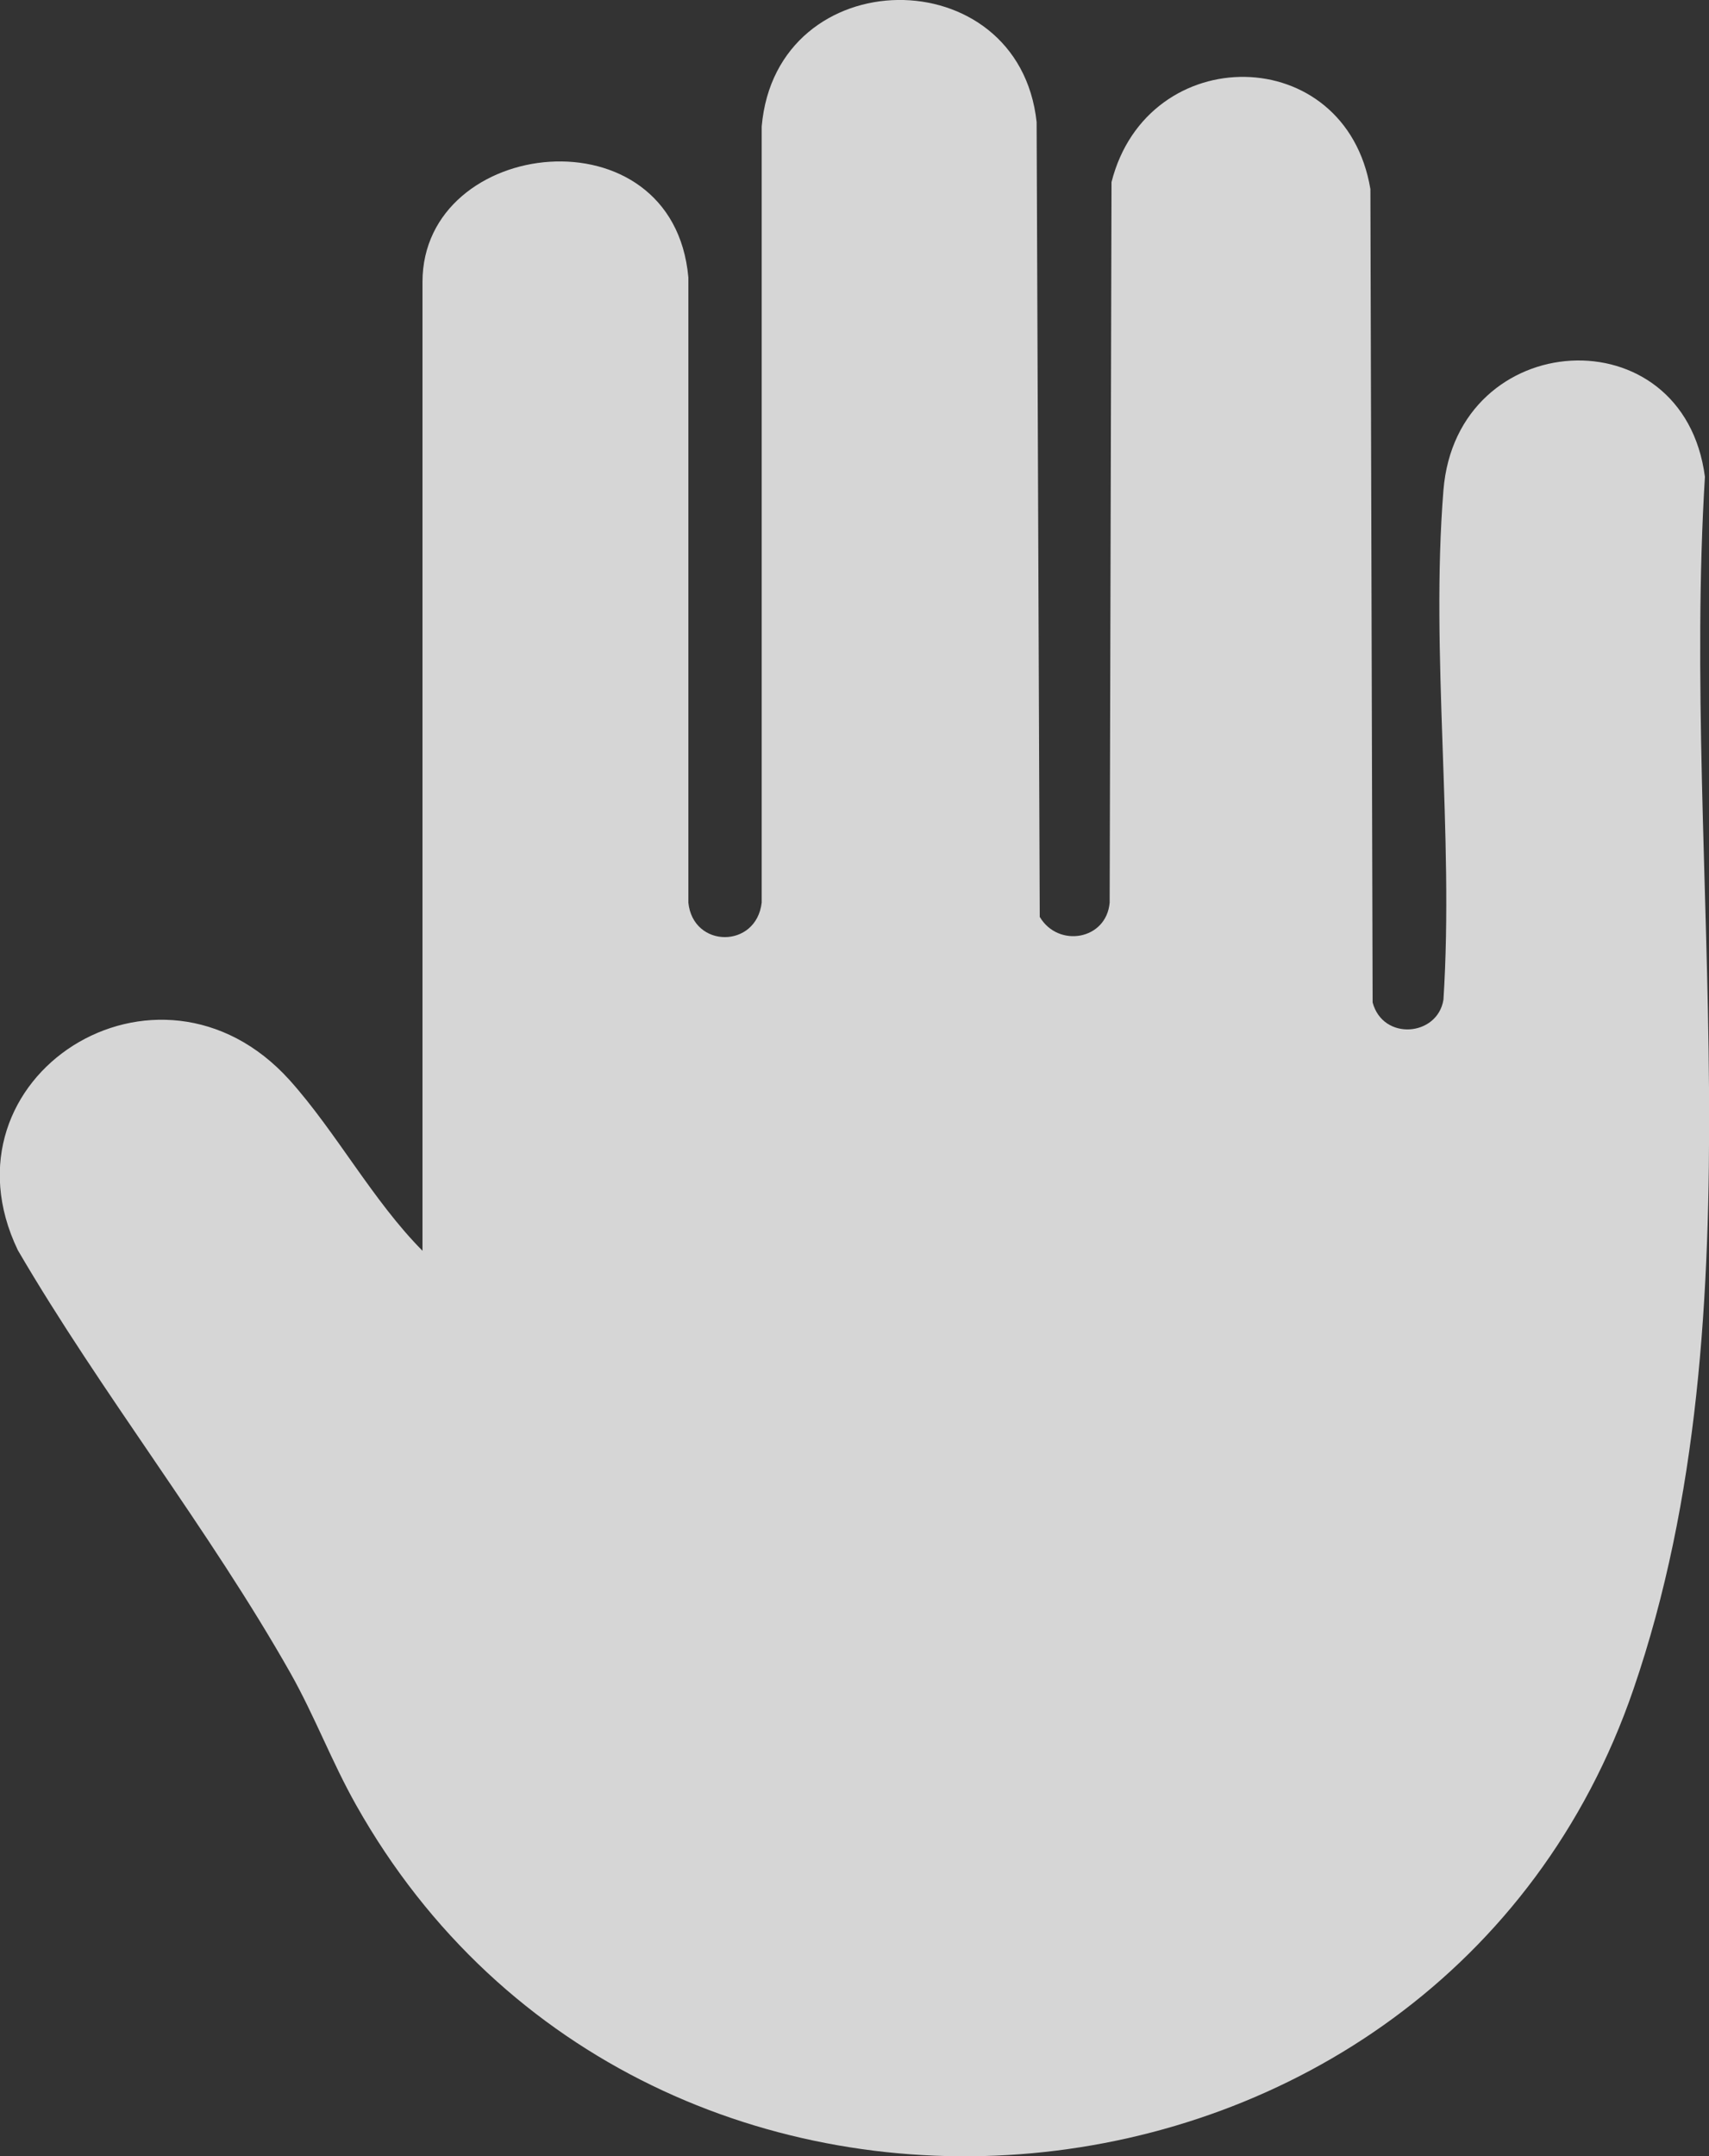 <svg width="23" height="29" viewBox="0 0 23 29" fill="none" xmlns="http://www.w3.org/2000/svg">
<rect x="0" y="0" width="23" height="29" fill="#333333" stroke="none"/>
<g clip-path="url(#clip0_70_383)">
<path opacity="0.8" d="M5.686 16.819V3.792C5.686 1.837 9.061 1.457 9.264 3.731V12.14C9.327 12.757 10.179 12.761 10.251 12.14V1.702C10.445 -0.543 13.71 -0.572 13.951 1.641L13.993 12.332C14.242 12.753 14.891 12.643 14.934 12.14L14.959 2.449C15.444 0.539 18.11 0.555 18.443 2.543L18.473 13.483C18.612 14.002 19.346 13.941 19.426 13.447C19.57 11.218 19.249 8.793 19.426 6.593C19.604 4.392 22.658 4.209 22.945 6.413C22.62 11.728 23.738 17.615 21.983 22.721C19.384 30.294 8.728 31.27 4.792 24.277C4.467 23.701 4.235 23.081 3.91 22.505C2.818 20.574 1.362 18.737 0.24 16.815C-0.878 14.488 2.126 12.565 3.898 14.528C4.522 15.223 5.02 16.153 5.686 16.823V16.819Z" fill="white"/>
</g>
<defs>
<clipPath id="clip0_70_383">
<rect width="23" height="29" fill="white"/>
</clipPath>
</defs>
</svg>
